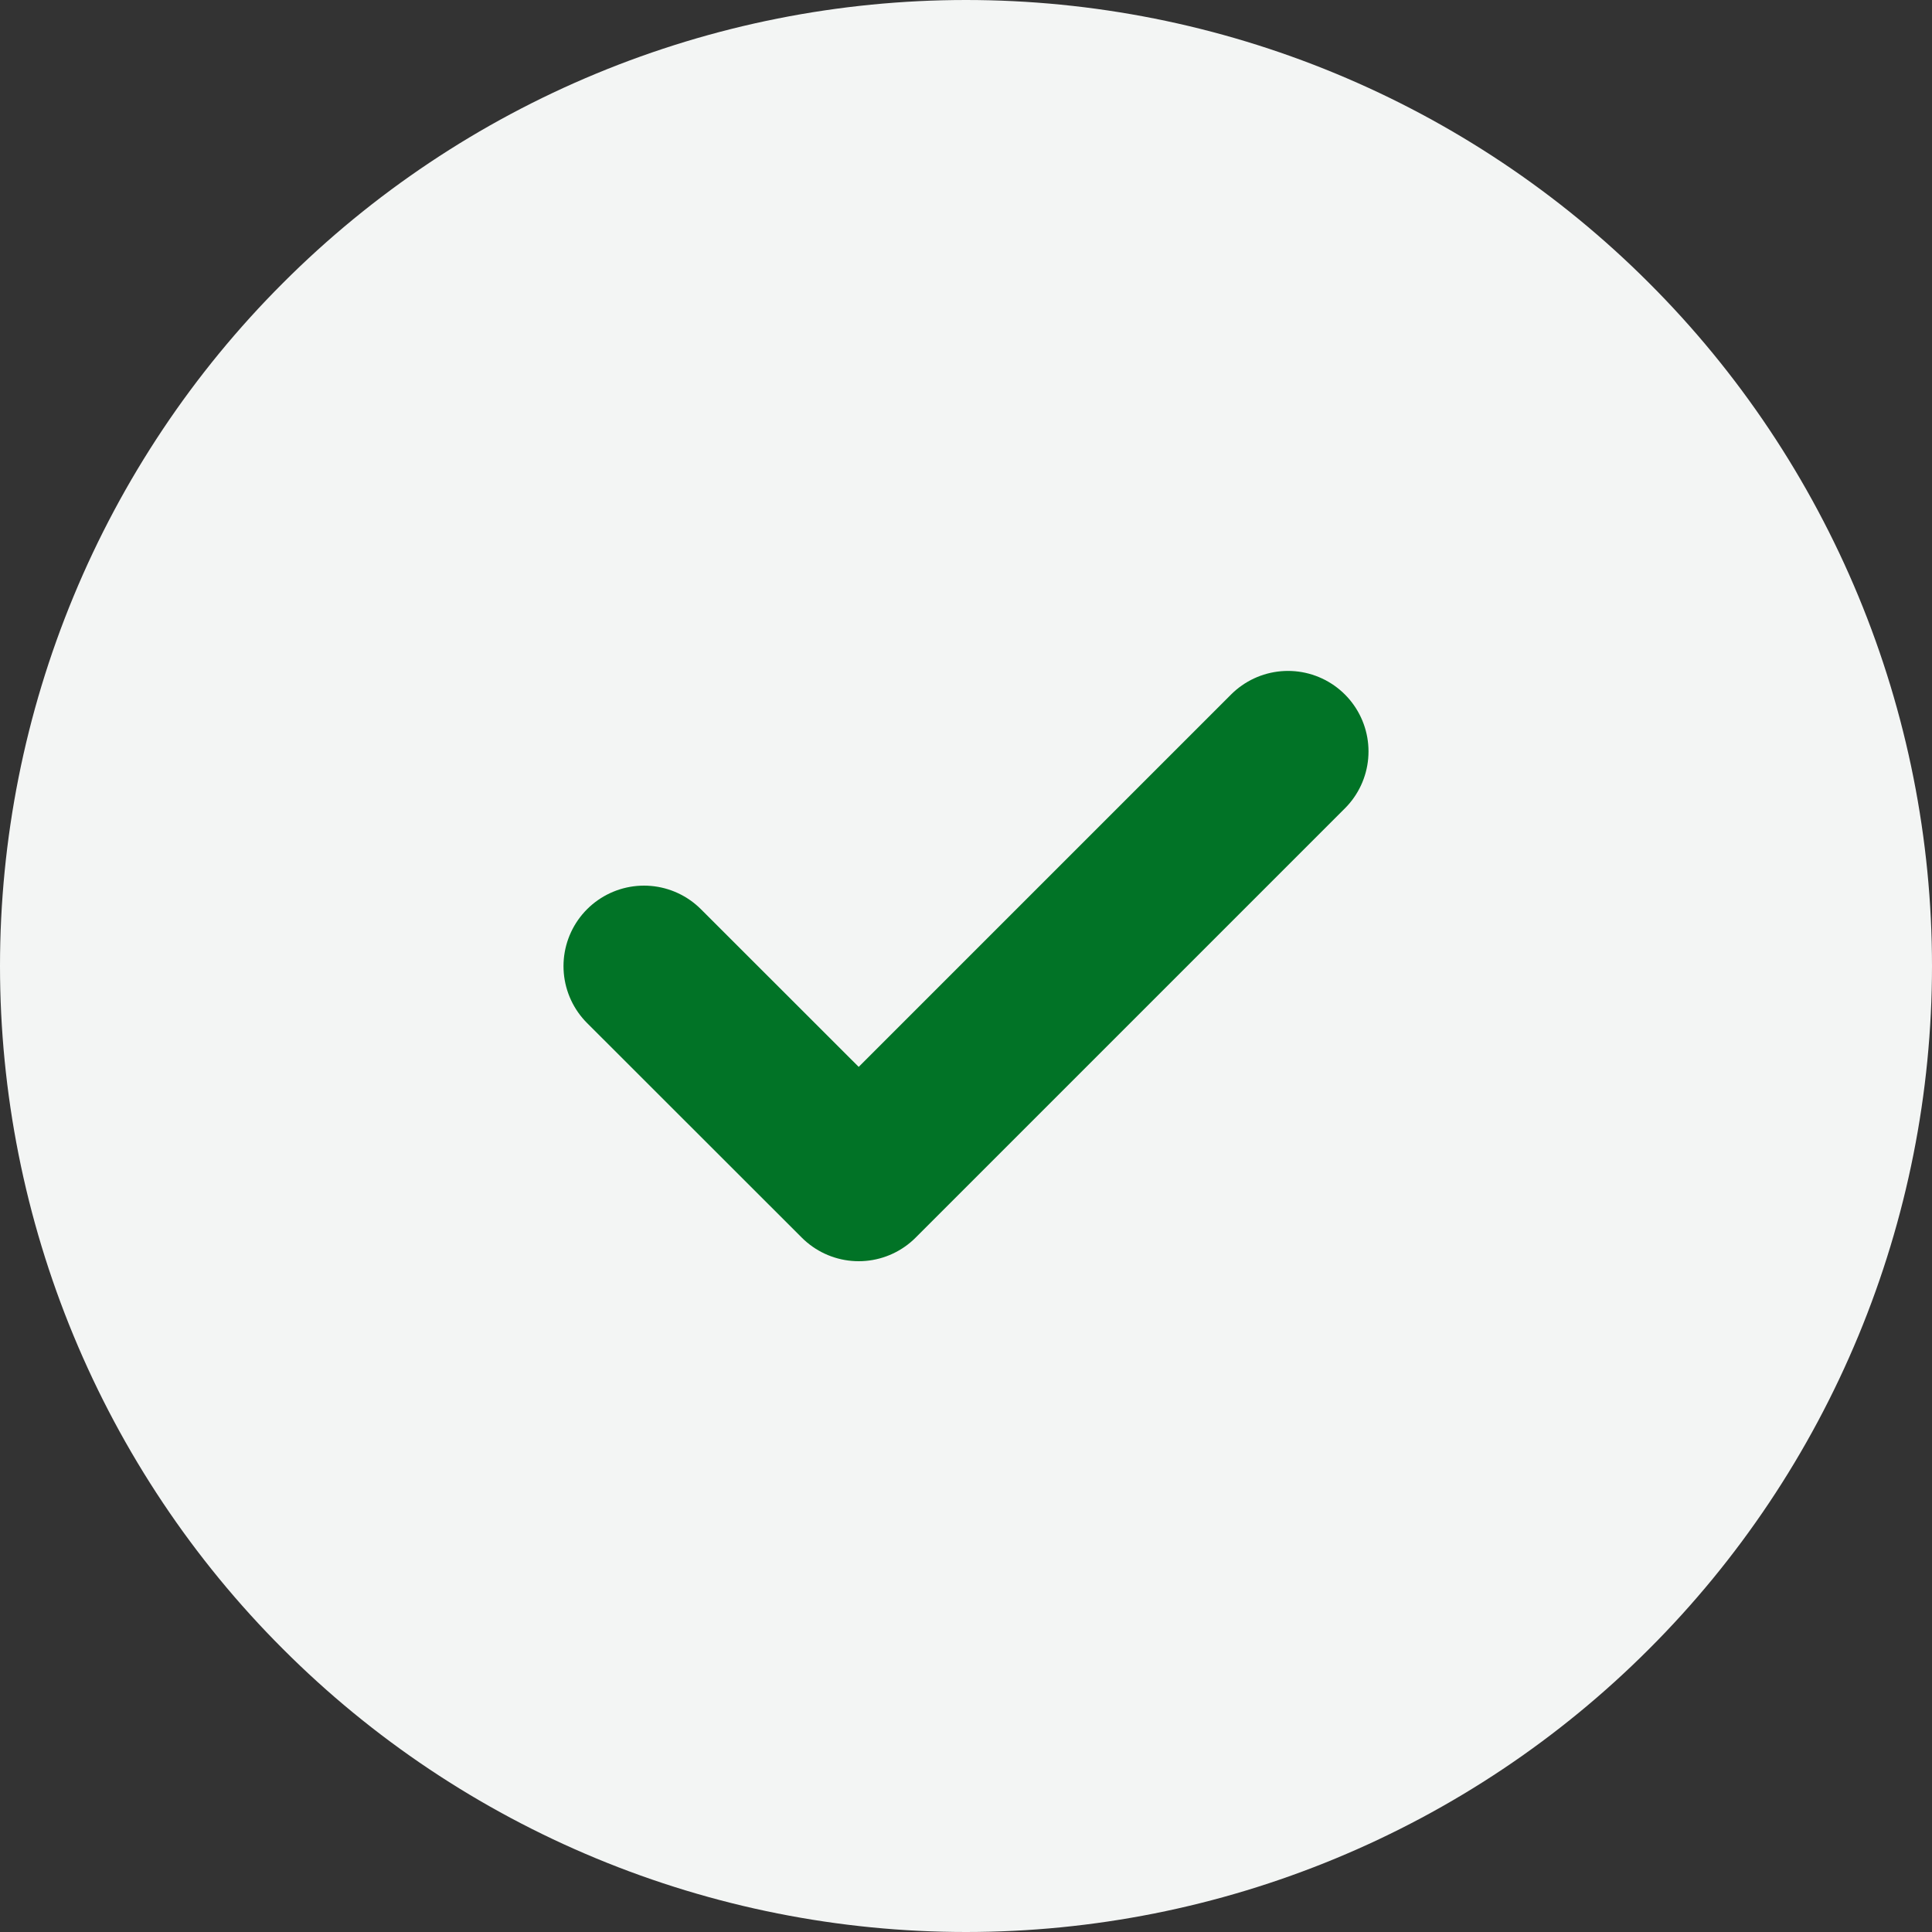 <?xml version="1.0" encoding="UTF-8"?> <svg xmlns="http://www.w3.org/2000/svg" width="15" height="15" viewBox="0 0 15 15" fill="none"><rect x="0" y="0" width="15" height="15" fill="#333333" stroke="none"/><path d="M0 7.5C-1.46764e-08 8.485 0.194 9.46 0.571 10.37C0.948 11.28 1.5 12.107 2.197 12.803C2.893 13.5 3.72 14.052 4.63 14.429C5.54 14.806 6.515 15 7.5 15C8.485 15 9.46 14.806 10.37 14.429C11.28 14.052 12.107 13.5 12.803 12.803C13.5 12.107 14.052 11.28 14.429 10.37C14.806 9.46 15 8.485 15 7.5C15 6.515 14.806 5.54 14.429 4.63C14.052 3.72 13.5 2.893 12.803 2.197C12.107 1.5 11.28 0.948 10.37 0.571C9.46 0.194 8.485 0 7.5 0C6.515 0 5.54 0.194 4.63 0.571C3.72 0.948 2.893 1.5 2.197 2.197C1.5 2.893 0.948 3.72 0.571 4.63C0.194 5.54 -1.46764e-08 6.515 0 7.5Z" fill="#F3F5F4"></path><path d="M5 7.501L6.667 9.167L10 5.834" stroke="#017326" stroke-width="1.25" stroke-linecap="round" stroke-linejoin="round"></path></svg> 